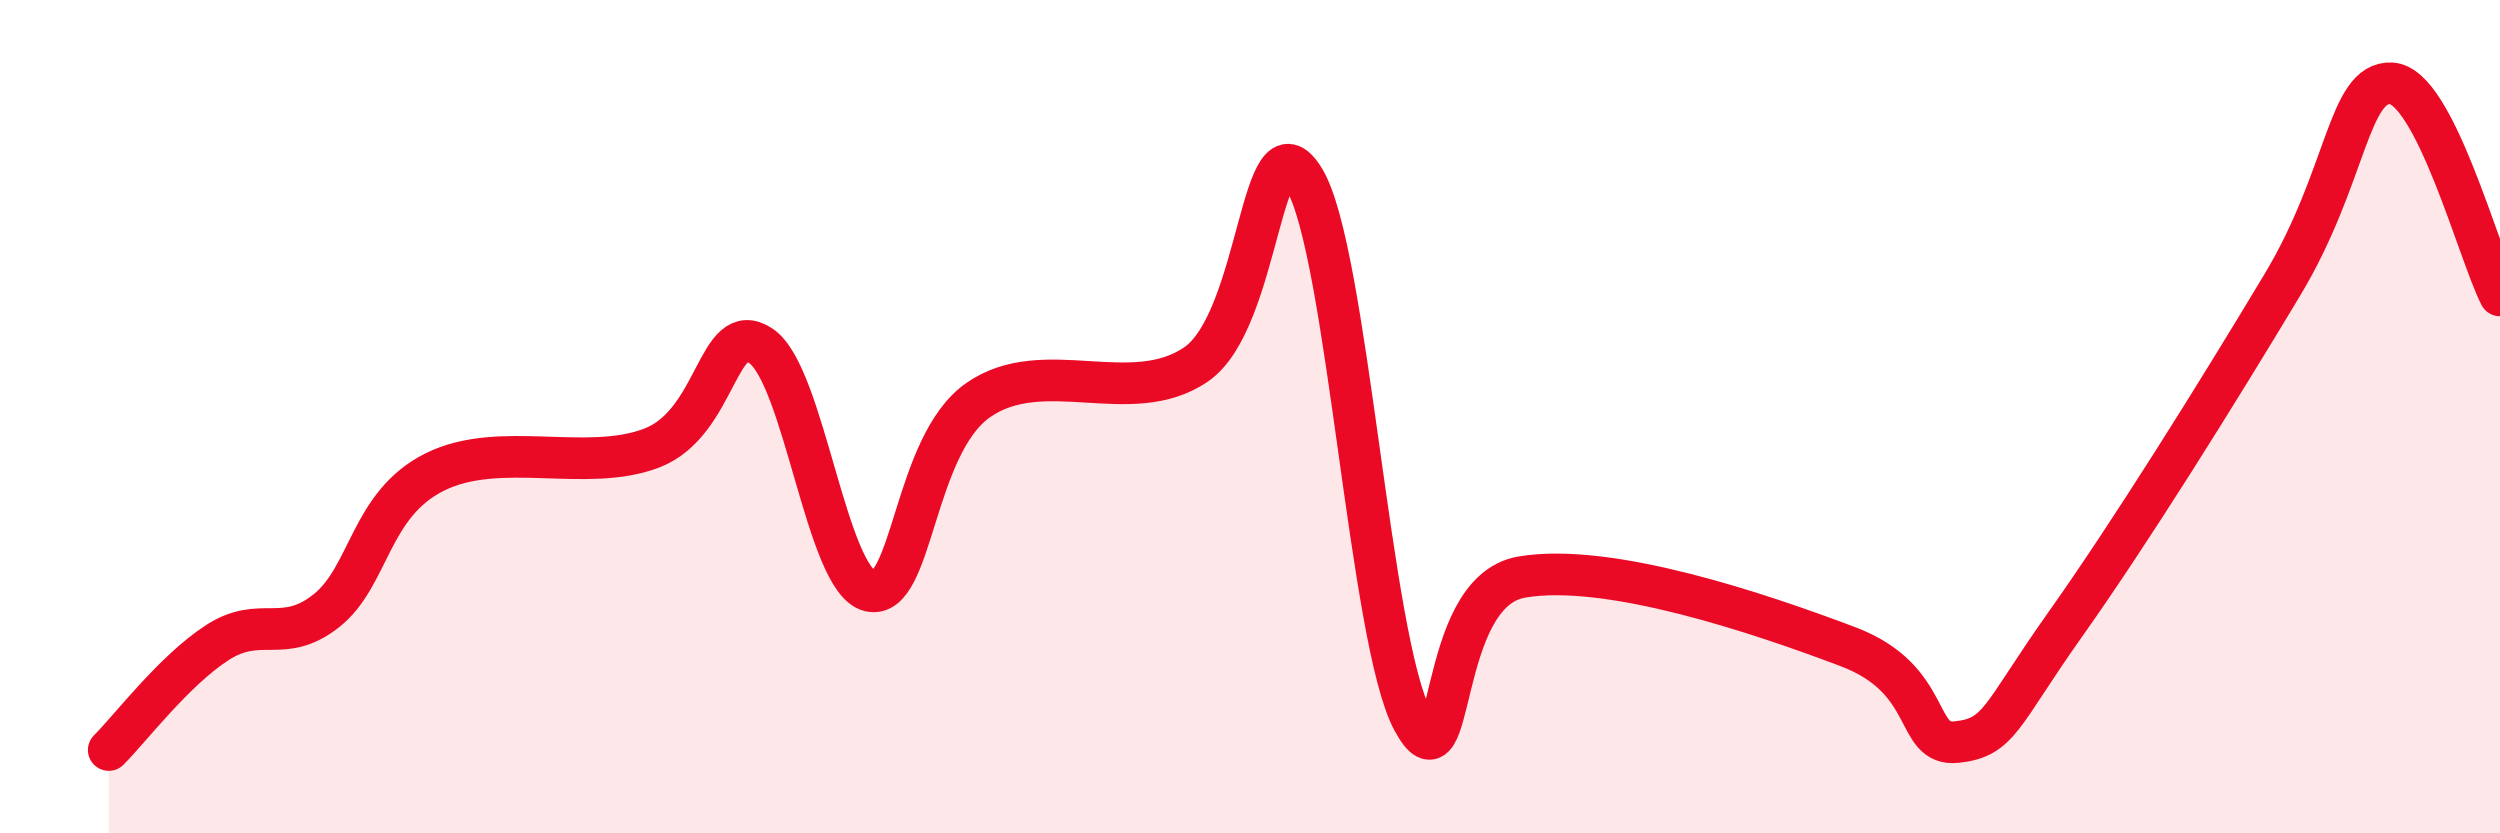 
    <svg width="60" height="20" viewBox="0 0 60 20" xmlns="http://www.w3.org/2000/svg">
      <path
        d="M 2.61,18 C 3.13,17.48 4.18,16.09 5.22,15.42 C 6.26,14.75 6.79,15.48 7.83,14.66 C 8.87,13.84 8.87,12.11 10.43,11.33 C 11.99,10.55 14.08,11.36 15.65,10.75 C 17.22,10.14 17.22,7.61 18.26,8.3 C 19.3,8.99 19.83,13.92 20.87,14.18 C 21.91,14.44 21.91,10.69 23.48,9.6 C 25.05,8.51 27.14,9.81 28.7,8.75 C 30.26,7.69 30.26,2.59 31.3,4.3 C 32.34,6.01 32.87,15.39 33.91,17.3 C 34.95,19.21 34.43,14.21 36.52,13.85 C 38.61,13.49 42.26,14.73 44.35,15.52 C 46.44,16.31 45.92,17.92 46.96,17.81 C 48,17.7 48.01,17.18 49.57,14.98 C 51.13,12.78 53.22,9.43 54.78,6.83 C 56.34,4.23 56.35,1.95 57.39,2 C 58.43,2.05 59.48,6.07 60,7.09L60 20L2.61 20Z"
        fill="#EB0A25"
        opacity="0.1"
        stroke-linecap="round"
        stroke-linejoin="round"
      />
      <path
        d="M 2.61,18 C 3.13,17.48 4.18,16.09 5.22,15.42 C 6.26,14.75 6.79,15.48 7.83,14.66 C 8.87,13.84 8.87,12.11 10.43,11.33 C 11.99,10.55 14.08,11.36 15.65,10.75 C 17.22,10.14 17.22,7.61 18.26,8.3 C 19.3,8.99 19.83,13.92 20.87,14.18 C 21.91,14.44 21.91,10.69 23.48,9.6 C 25.05,8.51 27.14,9.81 28.7,8.75 C 30.26,7.69 30.26,2.59 31.3,4.3 C 32.34,6.01 32.87,15.39 33.91,17.3 C 34.95,19.21 34.43,14.21 36.52,13.85 C 38.61,13.49 42.26,14.73 44.35,15.52 C 46.44,16.31 45.92,17.92 46.96,17.81 C 48,17.7 48.01,17.18 49.57,14.98 C 51.13,12.78 53.22,9.43 54.78,6.83 C 56.34,4.23 56.35,1.95 57.39,2 C 58.43,2.05 59.48,6.07 60,7.09"
        stroke="#EB0A25"
        stroke-width="1"
        fill="none"
        stroke-linecap="round"
        stroke-linejoin="round"
      />
    </svg>
  